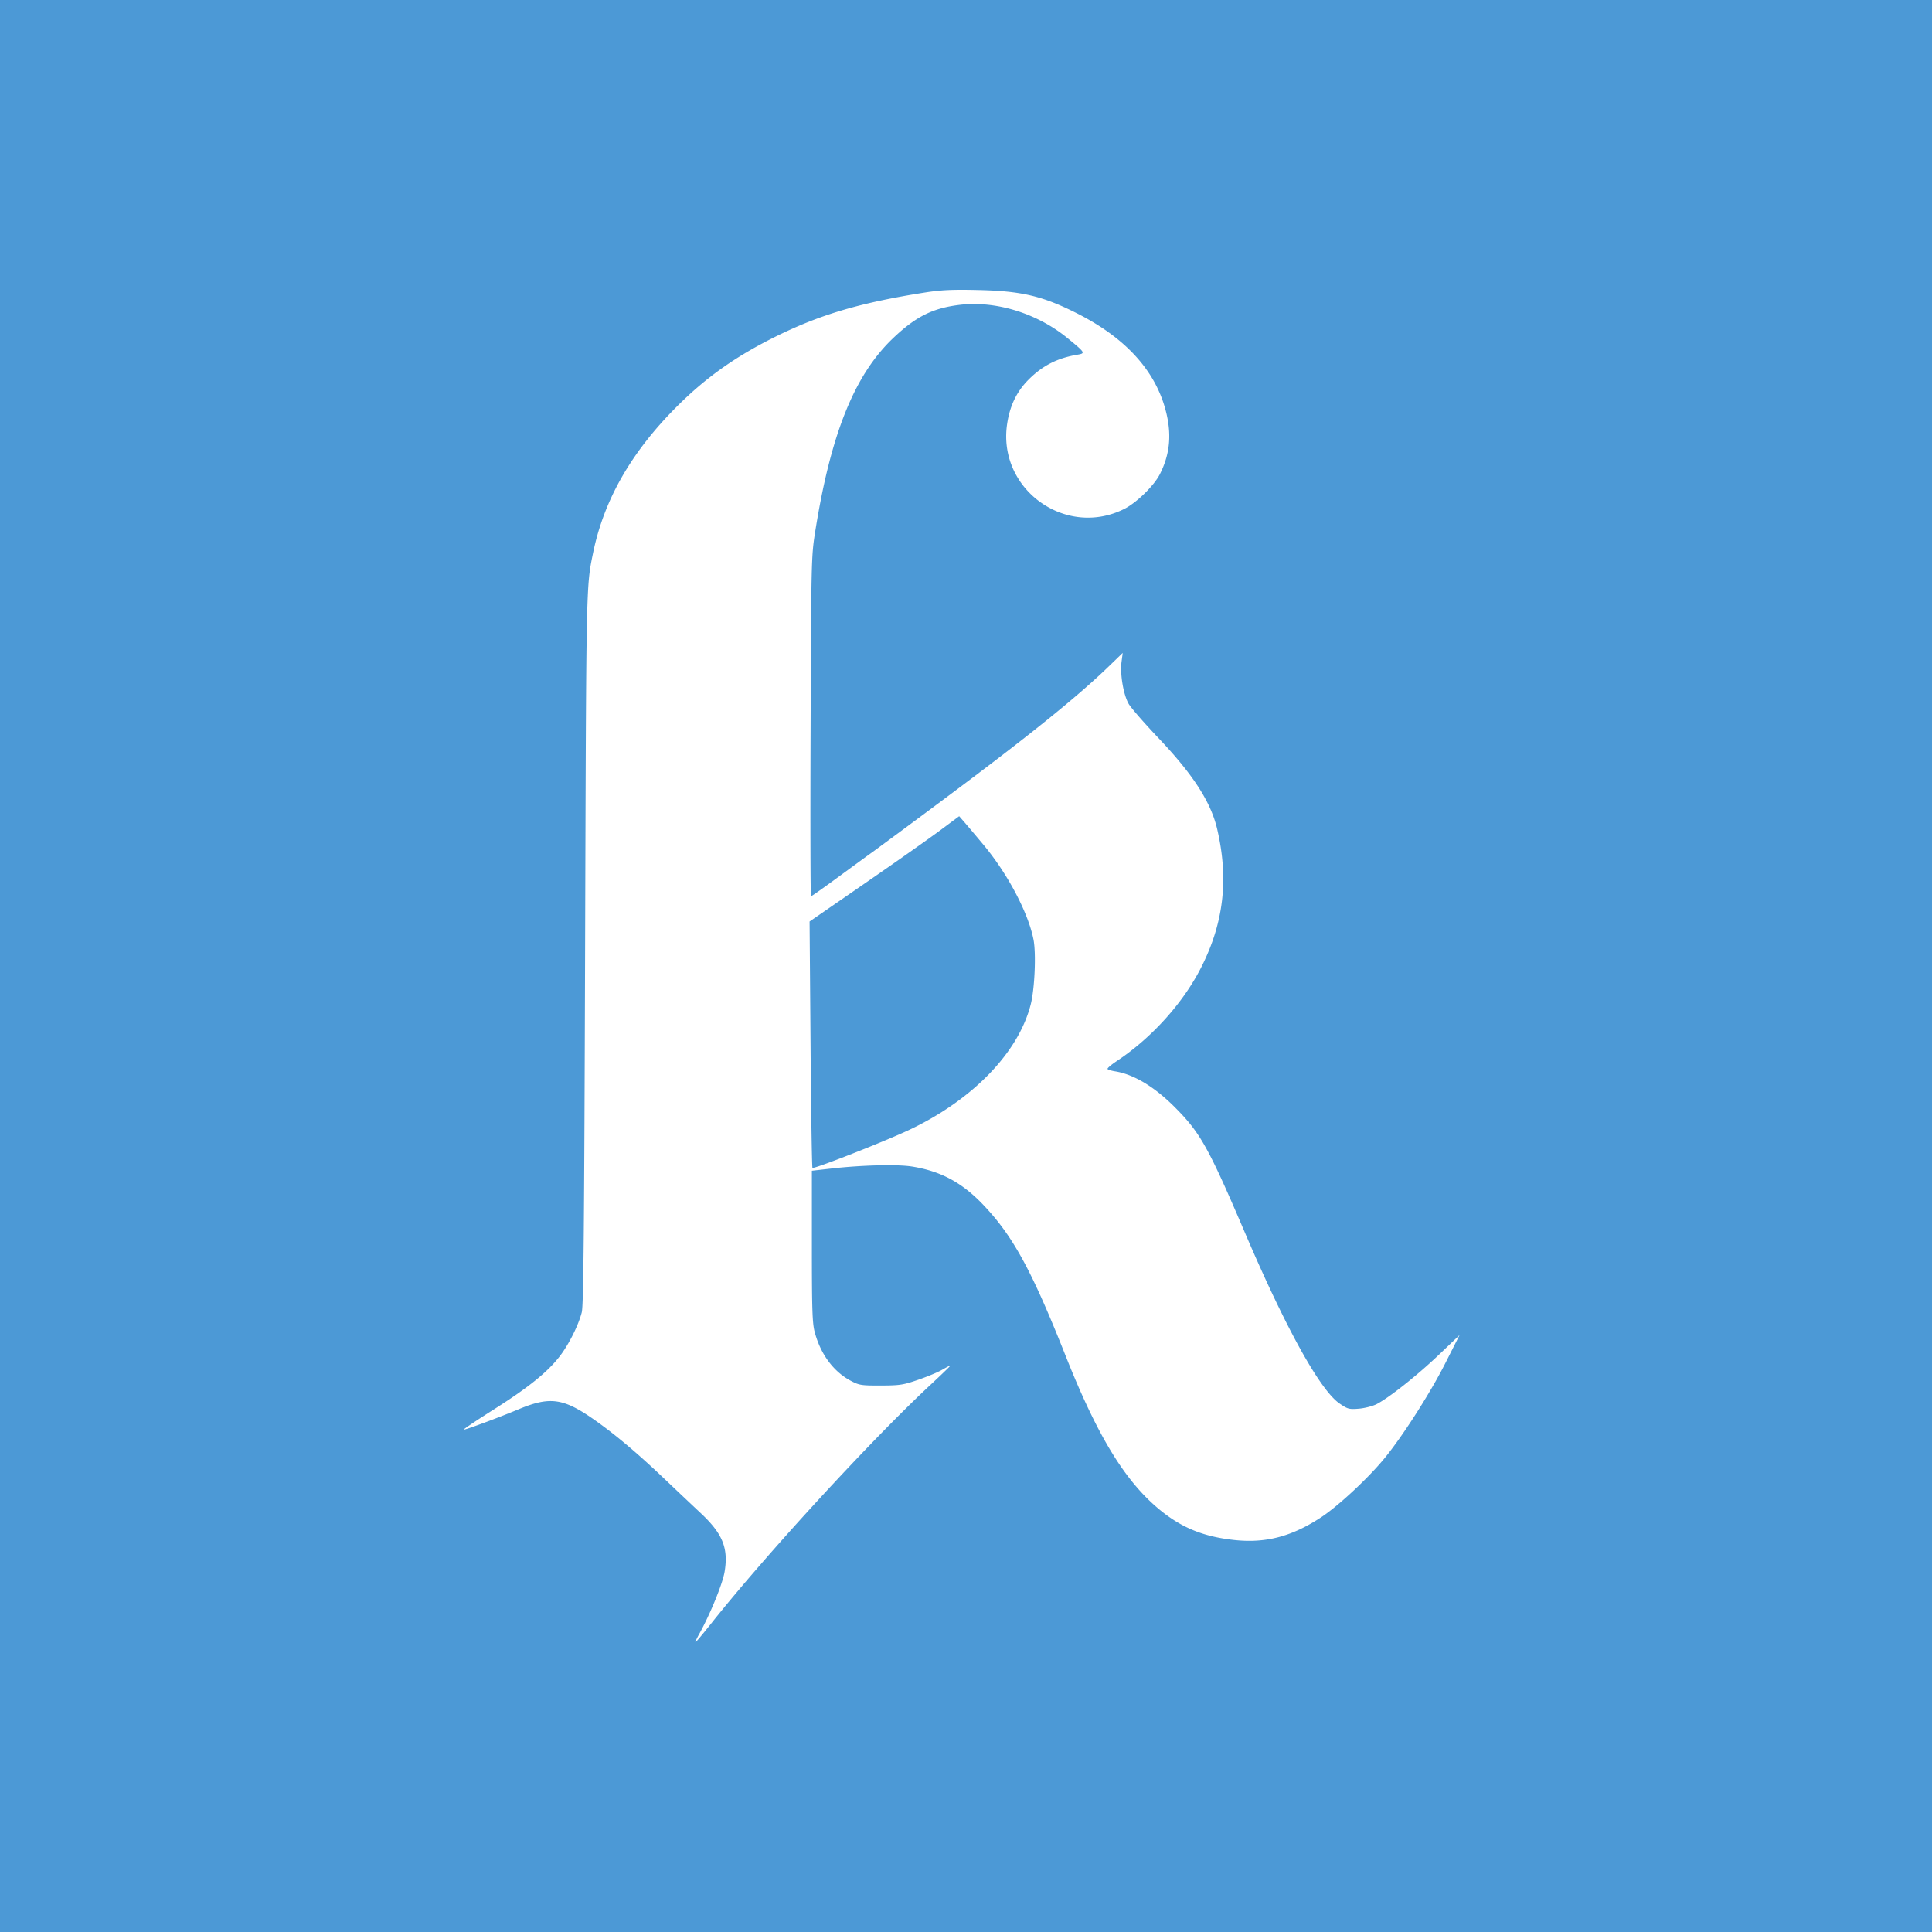 <svg xmlns="http://www.w3.org/2000/svg" viewBox="0 0 100 100">
  <path fill="#4C99D6" d="M0 0h100v100H0z"/>
  <path fill="#fff" fill-rule="evenodd" d="M47.846 15.145c-3.227.509-5.286 1.107-7.494 2.177-2.176 1.055-3.774 2.174-5.332 3.735-2.349 2.353-3.756 4.813-4.319 7.547-.365 1.775-.358 1.46-.416 20.45-.045 14.562-.081 18.515-.173 18.872-.17.665-.664 1.653-1.131 2.263-.629.821-1.614 1.618-3.392 2.746-.893.565-1.607 1.043-1.589 1.062.037.036 1.772-.606 2.833-1.049 1.671-.697 2.355-.588 4.083.649 1.032.738 2.166 1.7 3.48 2.952.6.57 1.439 1.363 1.863 1.76 1.146 1.071 1.451 1.819 1.246 3.05-.103.618-.746 2.193-1.314 3.217-.122.218-.209.41-.195.424.015.014.371-.408.792-.939 2.837-3.577 8.326-9.552 11.393-12.4.582-.54 1.036-.981 1.01-.981-.027 0-.218.099-.426.22-.207.121-.763.354-1.235.516-.78.27-.956.296-1.941.299-1.004.003-1.117-.015-1.543-.24-.908-.479-1.581-1.39-1.883-2.552-.117-.447-.14-1.205-.14-4.432v-3.894l.97-.11c1.602-.184 3.457-.23 4.226-.106 1.477.239 2.574.828 3.662 1.967 1.546 1.618 2.52 3.403 4.275 7.828 1.595 4.024 2.986 6.34 4.692 7.817 1.196 1.035 2.361 1.533 4.016 1.715 1.64.18 2.989-.17 4.515-1.172.893-.587 2.45-2.036 3.294-3.069.943-1.153 2.354-3.359 3.13-4.894l.744-1.469-1.074 1.023c-1.128 1.073-2.583 2.226-3.22 2.552-.208.105-.622.211-.921.235-.506.04-.577.02-.996-.267-1.006-.69-2.77-3.871-4.873-8.784-1.92-4.49-2.332-5.227-3.655-6.555-1.052-1.056-2.127-1.702-3.092-1.856-.191-.03-.367-.085-.39-.122-.022-.037.192-.221.477-.41 1.813-1.202 3.45-3.02 4.384-4.875 1.157-2.295 1.415-4.557.814-7.13-.327-1.402-1.25-2.832-3.057-4.732-.72-.758-1.406-1.547-1.526-1.754-.27-.47-.45-1.533-.369-2.16l.062-.474-.708.686c-1.636 1.584-4.19 3.642-8.543 6.883a566.985 566.985 0 0 1-3.677 2.723c-.274.195-1.094.794-1.824 1.33s-1.352.974-1.382.974c-.029 0-.039-3.951-.02-8.78.03-8.421.04-8.832.223-10 .806-5.129 2.037-8.198 4.054-10.114 1.166-1.107 2.033-1.543 3.413-1.714 1.877-.233 4.023.424 5.605 1.717.92.752.943.787.524.858-1.047.175-1.812.565-2.539 1.292-.618.619-.978 1.37-1.113 2.327-.475 3.357 3.041 5.885 6.07 4.363.635-.319 1.537-1.199 1.839-1.794.5-.986.611-1.96.354-3.09-.498-2.19-2.075-3.955-4.71-5.271-1.744-.873-2.838-1.126-5.077-1.174-1.333-.03-1.889-.002-2.754.134Zm3.06 28.582c1.252 1.502 2.317 3.52 2.588 4.905.141.72.063 2.547-.144 3.357-.634 2.49-3.001 4.936-6.277 6.488-1.275.604-4.946 2.044-5.02 1.97-.027-.027-.072-2.907-.099-6.4l-.05-6.35 2.877-1.985c1.582-1.091 3.324-2.318 3.871-2.725l.995-.74.253.289c.139.159.591.695 1.006 1.191Z" clip-rule="evenodd"/>
</svg>
